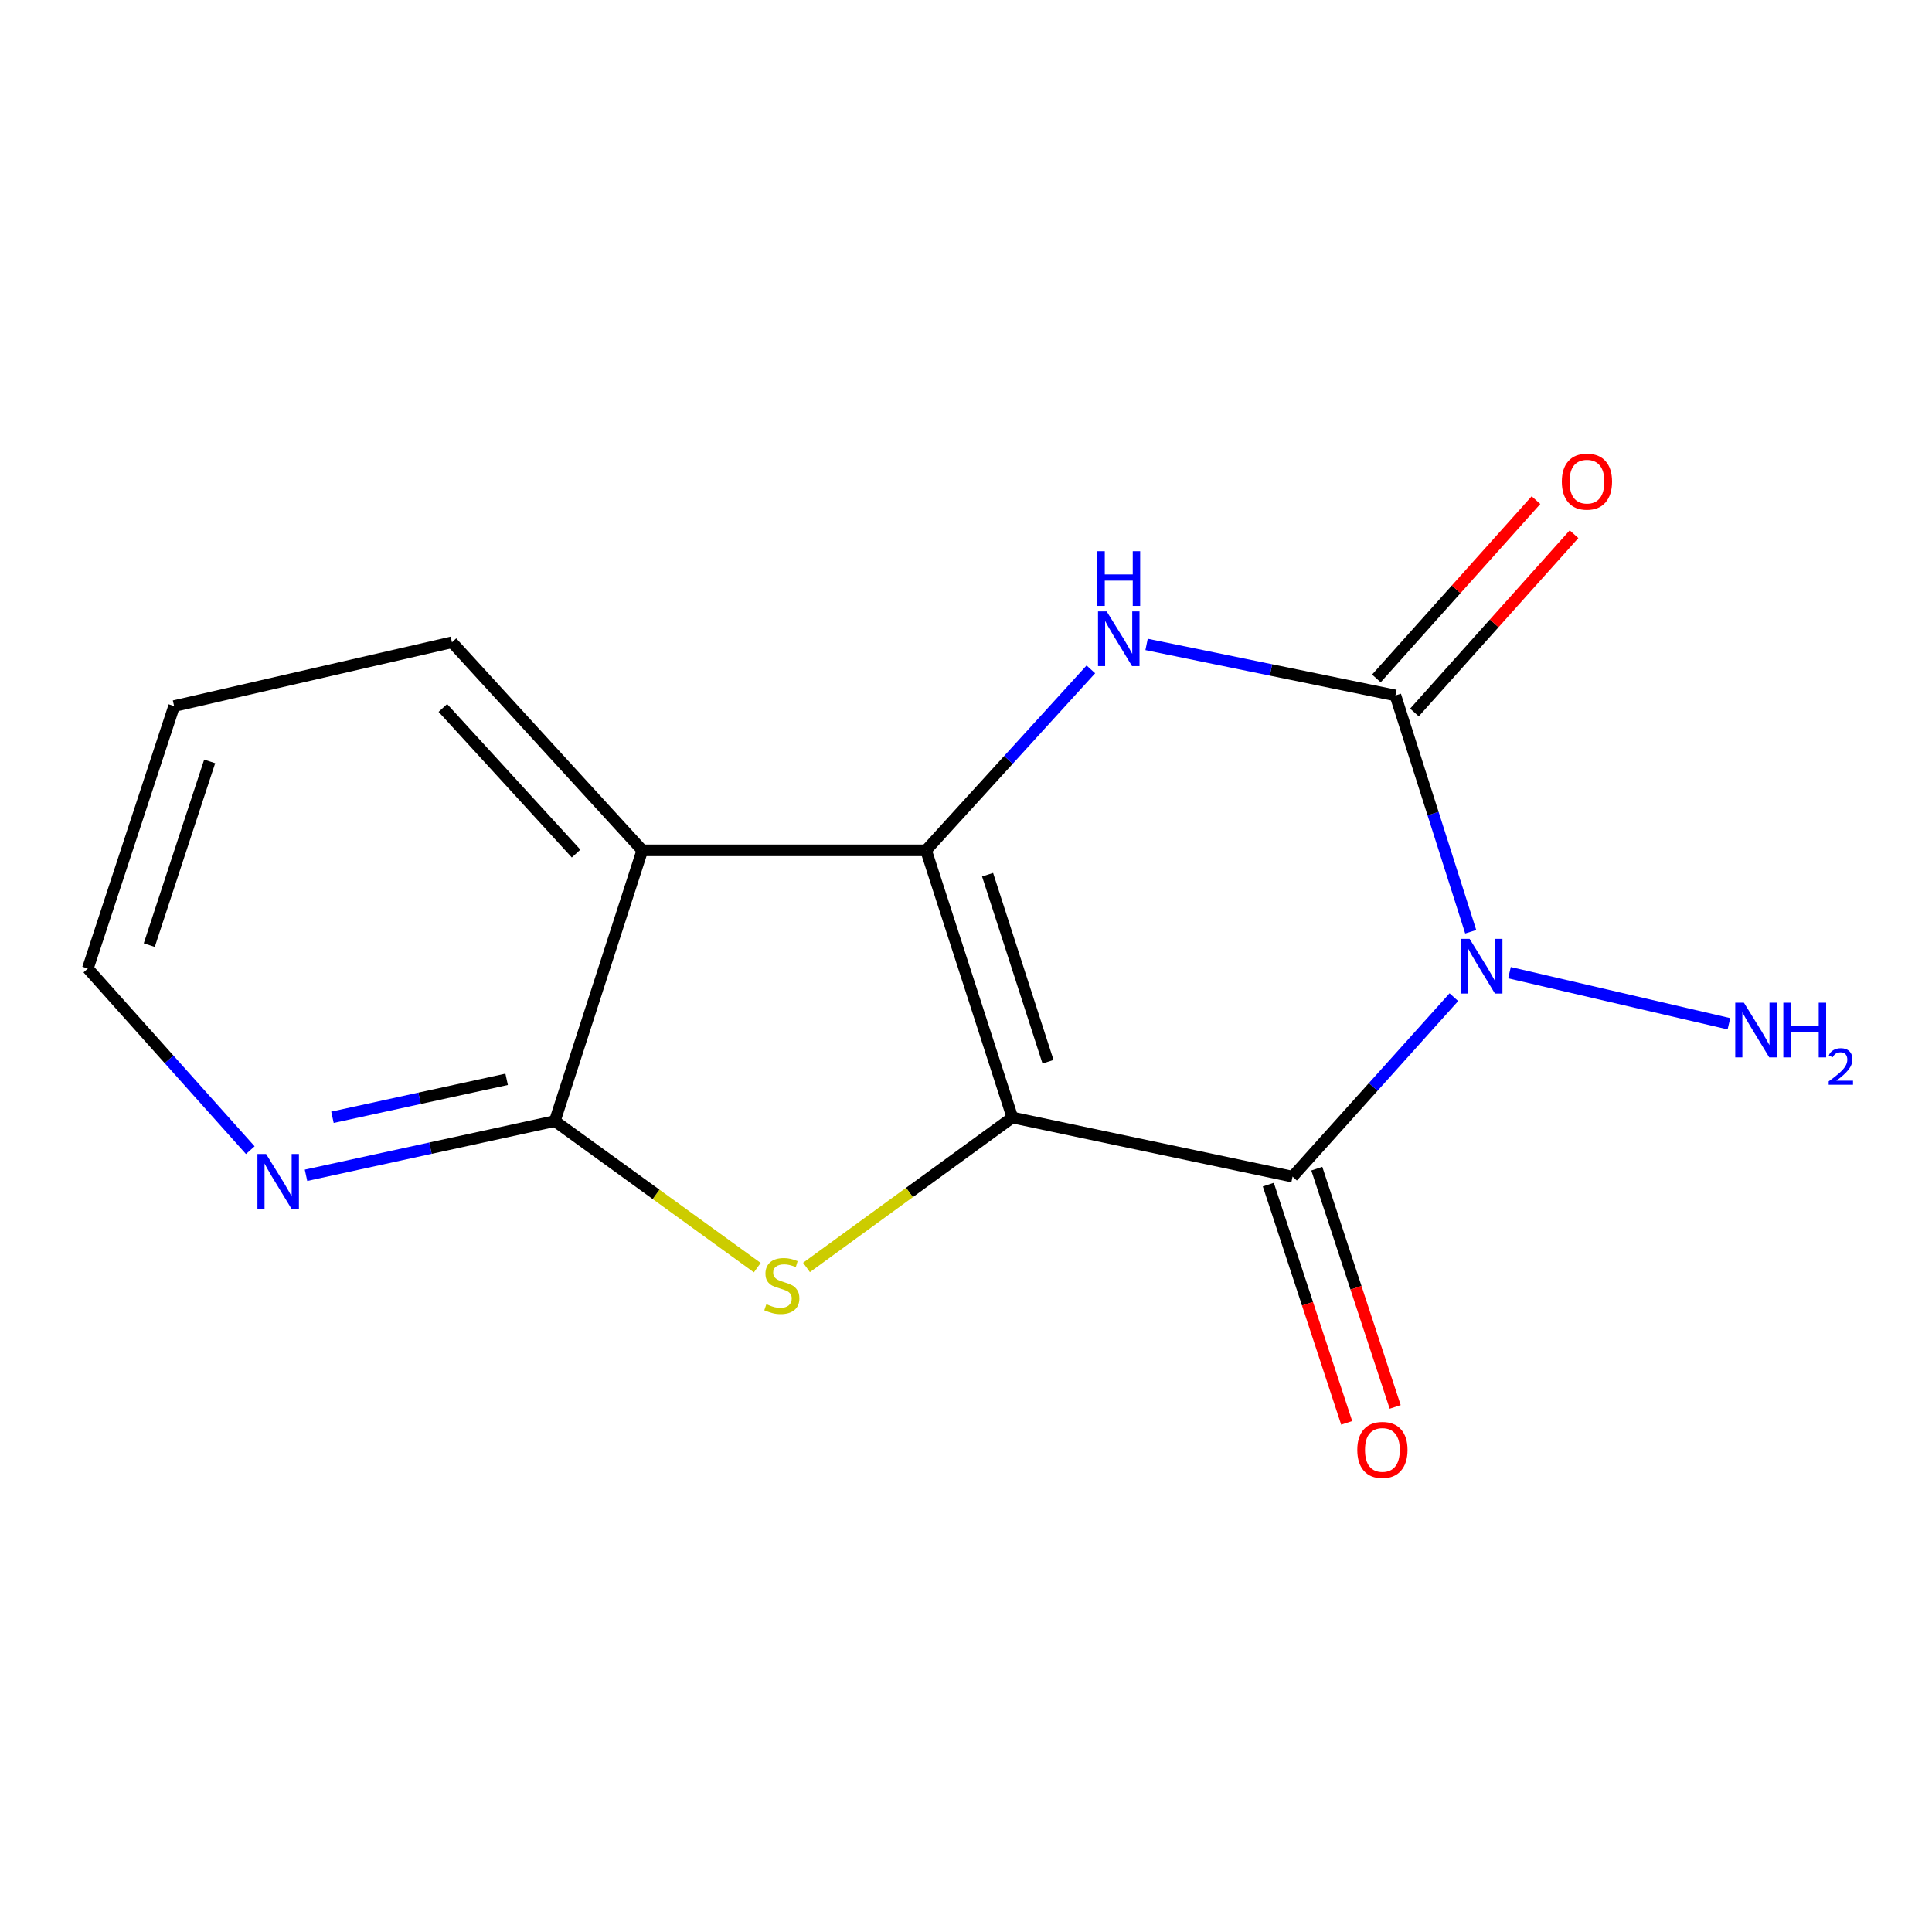 <?xml version='1.0' encoding='iso-8859-1'?>
<svg version='1.1' baseProfile='full'
              xmlns='http://www.w3.org/2000/svg'
                      xmlns:rdkit='http://www.rdkit.org/xml'
                      xmlns:xlink='http://www.w3.org/1999/xlink'
                  xml:space='preserve'
width='1000px' height='1000px' viewBox='0 0 1000 1000'>
<!-- END OF HEADER -->
<rect style='opacity:1.0;fill:#FFFFFF;stroke:none' width='1000' height='1000' x='0' y='0'> </rect>
<path class='bond-0' d='M 524.006,578.423 L 479.322,440.128' style='fill:none;fill-rule:evenodd;stroke:#000000;stroke-width:6px;stroke-linecap:butt;stroke-linejoin:miter;stroke-opacity:1' />
<path class='bond-0' d='M 542.447,549.555 L 511.168,452.748' style='fill:none;fill-rule:evenodd;stroke:#000000;stroke-width:6px;stroke-linecap:butt;stroke-linejoin:miter;stroke-opacity:1' />
<path class='bond-1' d='M 524.006,578.423 L 669.025,609.03' style='fill:none;fill-rule:evenodd;stroke:#000000;stroke-width:6px;stroke-linecap:butt;stroke-linejoin:miter;stroke-opacity:1' />
<path class='bond-5' d='M 524.006,578.423 L 470.727,617.225' style='fill:none;fill-rule:evenodd;stroke:#000000;stroke-width:6px;stroke-linecap:butt;stroke-linejoin:miter;stroke-opacity:1' />
<path class='bond-5' d='M 470.727,617.225 L 417.447,656.026' style='fill:none;fill-rule:evenodd;stroke:#CCCC00;stroke-width:6px;stroke-linecap:butt;stroke-linejoin:miter;stroke-opacity:1' />
<path class='bond-4' d='M 479.322,440.128 L 521.974,393.296' style='fill:none;fill-rule:evenodd;stroke:#000000;stroke-width:6px;stroke-linecap:butt;stroke-linejoin:miter;stroke-opacity:1' />
<path class='bond-4' d='M 521.974,393.296 L 564.626,346.463' style='fill:none;fill-rule:evenodd;stroke:#0000FF;stroke-width:6px;stroke-linecap:butt;stroke-linejoin:miter;stroke-opacity:1' />
<path class='bond-6' d='M 479.322,440.128 L 332.454,440.128' style='fill:none;fill-rule:evenodd;stroke:#000000;stroke-width:6px;stroke-linecap:butt;stroke-linejoin:miter;stroke-opacity:1' />
<path class='bond-2' d='M 669.025,609.03 L 710.773,562.581' style='fill:none;fill-rule:evenodd;stroke:#000000;stroke-width:6px;stroke-linecap:butt;stroke-linejoin:miter;stroke-opacity:1' />
<path class='bond-2' d='M 710.773,562.581 L 752.522,516.131' style='fill:none;fill-rule:evenodd;stroke:#0000FF;stroke-width:6px;stroke-linecap:butt;stroke-linejoin:miter;stroke-opacity:1' />
<path class='bond-9' d='M 656.475,613.159 L 676.76,674.82' style='fill:none;fill-rule:evenodd;stroke:#000000;stroke-width:6px;stroke-linecap:butt;stroke-linejoin:miter;stroke-opacity:1' />
<path class='bond-9' d='M 676.76,674.82 L 697.045,736.482' style='fill:none;fill-rule:evenodd;stroke:#FF0000;stroke-width:6px;stroke-linecap:butt;stroke-linejoin:miter;stroke-opacity:1' />
<path class='bond-9' d='M 681.575,604.902 L 701.86,666.563' style='fill:none;fill-rule:evenodd;stroke:#000000;stroke-width:6px;stroke-linecap:butt;stroke-linejoin:miter;stroke-opacity:1' />
<path class='bond-9' d='M 701.86,666.563 L 722.145,728.225' style='fill:none;fill-rule:evenodd;stroke:#FF0000;stroke-width:6px;stroke-linecap:butt;stroke-linejoin:miter;stroke-opacity:1' />
<path class='bond-3' d='M 761.239,482.271 L 741.753,421.117' style='fill:none;fill-rule:evenodd;stroke:#0000FF;stroke-width:6px;stroke-linecap:butt;stroke-linejoin:miter;stroke-opacity:1' />
<path class='bond-3' d='M 741.753,421.117 L 722.268,359.963' style='fill:none;fill-rule:evenodd;stroke:#000000;stroke-width:6px;stroke-linecap:butt;stroke-linejoin:miter;stroke-opacity:1' />
<path class='bond-11' d='M 781.307,503.456 L 894.888,529.89' style='fill:none;fill-rule:evenodd;stroke:#0000FF;stroke-width:6px;stroke-linecap:butt;stroke-linejoin:miter;stroke-opacity:1' />
<path class='bond-10' d='M 732.112,368.774 L 773.409,322.634' style='fill:none;fill-rule:evenodd;stroke:#000000;stroke-width:6px;stroke-linecap:butt;stroke-linejoin:miter;stroke-opacity:1' />
<path class='bond-10' d='M 773.409,322.634 L 814.706,276.493' style='fill:none;fill-rule:evenodd;stroke:#FF0000;stroke-width:6px;stroke-linecap:butt;stroke-linejoin:miter;stroke-opacity:1' />
<path class='bond-10' d='M 712.423,351.152 L 753.72,305.012' style='fill:none;fill-rule:evenodd;stroke:#000000;stroke-width:6px;stroke-linecap:butt;stroke-linejoin:miter;stroke-opacity:1' />
<path class='bond-10' d='M 753.72,305.012 L 795.017,258.871' style='fill:none;fill-rule:evenodd;stroke:#FF0000;stroke-width:6px;stroke-linecap:butt;stroke-linejoin:miter;stroke-opacity:1' />
<path class='bond-16' d='M 722.268,359.963 L 657.866,346.759' style='fill:none;fill-rule:evenodd;stroke:#000000;stroke-width:6px;stroke-linecap:butt;stroke-linejoin:miter;stroke-opacity:1' />
<path class='bond-16' d='M 657.866,346.759 L 593.464,333.555' style='fill:none;fill-rule:evenodd;stroke:#0000FF;stroke-width:6px;stroke-linecap:butt;stroke-linejoin:miter;stroke-opacity:1' />
<path class='bond-7' d='M 391.97,656.126 L 339.576,618.192' style='fill:none;fill-rule:evenodd;stroke:#CCCC00;stroke-width:6px;stroke-linecap:butt;stroke-linejoin:miter;stroke-opacity:1' />
<path class='bond-7' d='M 339.576,618.192 L 287.182,580.258' style='fill:none;fill-rule:evenodd;stroke:#000000;stroke-width:6px;stroke-linecap:butt;stroke-linejoin:miter;stroke-opacity:1' />
<path class='bond-12' d='M 332.454,440.128 L 233.939,332.439' style='fill:none;fill-rule:evenodd;stroke:#000000;stroke-width:6px;stroke-linecap:butt;stroke-linejoin:miter;stroke-opacity:1' />
<path class='bond-12' d='M 298.18,441.81 L 229.221,366.427' style='fill:none;fill-rule:evenodd;stroke:#000000;stroke-width:6px;stroke-linecap:butt;stroke-linejoin:miter;stroke-opacity:1' />
<path class='bond-15' d='M 332.454,440.128 L 287.182,580.258' style='fill:none;fill-rule:evenodd;stroke:#000000;stroke-width:6px;stroke-linecap:butt;stroke-linejoin:miter;stroke-opacity:1' />
<path class='bond-8' d='M 287.182,580.258 L 222.785,594.293' style='fill:none;fill-rule:evenodd;stroke:#000000;stroke-width:6px;stroke-linecap:butt;stroke-linejoin:miter;stroke-opacity:1' />
<path class='bond-8' d='M 222.785,594.293 L 158.387,608.328' style='fill:none;fill-rule:evenodd;stroke:#0000FF;stroke-width:6px;stroke-linecap:butt;stroke-linejoin:miter;stroke-opacity:1' />
<path class='bond-8' d='M 262.236,558.652 L 217.158,568.476' style='fill:none;fill-rule:evenodd;stroke:#000000;stroke-width:6px;stroke-linecap:butt;stroke-linejoin:miter;stroke-opacity:1' />
<path class='bond-8' d='M 217.158,568.476 L 172.08,578.3' style='fill:none;fill-rule:evenodd;stroke:#0000FF;stroke-width:6px;stroke-linecap:butt;stroke-linejoin:miter;stroke-opacity:1' />
<path class='bond-13' d='M 129.549,595.329 L 87.502,548.32' style='fill:none;fill-rule:evenodd;stroke:#0000FF;stroke-width:6px;stroke-linecap:butt;stroke-linejoin:miter;stroke-opacity:1' />
<path class='bond-13' d='M 87.502,548.32 L 45.455,501.312' style='fill:none;fill-rule:evenodd;stroke:#000000;stroke-width:6px;stroke-linecap:butt;stroke-linejoin:miter;stroke-opacity:1' />
<path class='bond-14' d='M 233.939,332.439 L 90.124,365.468' style='fill:none;fill-rule:evenodd;stroke:#000000;stroke-width:6px;stroke-linecap:butt;stroke-linejoin:miter;stroke-opacity:1' />
<path class='bond-17' d='M 45.455,501.312 L 90.124,365.468' style='fill:none;fill-rule:evenodd;stroke:#000000;stroke-width:6px;stroke-linecap:butt;stroke-linejoin:miter;stroke-opacity:1' />
<path class='bond-17' d='M 77.256,489.189 L 108.525,394.098' style='fill:none;fill-rule:evenodd;stroke:#000000;stroke-width:6px;stroke-linecap:butt;stroke-linejoin:miter;stroke-opacity:1' />
<path  class='atom-3' d='M 760.663 485.948
L 769.943 500.948
Q 770.863 502.428, 772.343 505.108
Q 773.823 507.788, 773.903 507.948
L 773.903 485.948
L 777.663 485.948
L 777.663 514.268
L 773.783 514.268
L 763.823 497.868
Q 762.663 495.948, 761.423 493.748
Q 760.223 491.548, 759.863 490.868
L 759.863 514.268
L 756.183 514.268
L 756.183 485.948
L 760.663 485.948
' fill='#0000FF'/>
<path  class='atom-5' d='M 572.809 316.444
L 582.089 331.444
Q 583.009 332.924, 584.489 335.604
Q 585.969 338.284, 586.049 338.444
L 586.049 316.444
L 589.809 316.444
L 589.809 344.764
L 585.929 344.764
L 575.969 328.364
Q 574.809 326.444, 573.569 324.244
Q 572.369 322.044, 572.009 321.364
L 572.009 344.764
L 568.329 344.764
L 568.329 316.444
L 572.809 316.444
' fill='#0000FF'/>
<path  class='atom-5' d='M 567.989 285.292
L 571.829 285.292
L 571.829 297.332
L 586.309 297.332
L 586.309 285.292
L 590.149 285.292
L 590.149 313.612
L 586.309 313.612
L 586.309 300.532
L 571.829 300.532
L 571.829 313.612
L 567.989 313.612
L 567.989 285.292
' fill='#0000FF'/>
<path  class='atom-6' d='M 396.677 675.046
Q 396.997 675.166, 398.317 675.726
Q 399.637 676.286, 401.077 676.646
Q 402.557 676.966, 403.997 676.966
Q 406.677 676.966, 408.237 675.686
Q 409.797 674.366, 409.797 672.086
Q 409.797 670.526, 408.997 669.566
Q 408.237 668.606, 407.037 668.086
Q 405.837 667.566, 403.837 666.966
Q 401.317 666.206, 399.797 665.486
Q 398.317 664.766, 397.237 663.246
Q 396.197 661.726, 396.197 659.166
Q 396.197 655.606, 398.597 653.406
Q 401.037 651.206, 405.837 651.206
Q 409.117 651.206, 412.837 652.766
L 411.917 655.846
Q 408.517 654.446, 405.957 654.446
Q 403.197 654.446, 401.677 655.606
Q 400.157 656.726, 400.197 658.686
Q 400.197 660.206, 400.957 661.126
Q 401.757 662.046, 402.877 662.566
Q 404.037 663.086, 405.957 663.686
Q 408.517 664.486, 410.037 665.286
Q 411.557 666.086, 412.637 667.726
Q 413.757 669.326, 413.757 672.086
Q 413.757 676.006, 411.117 678.126
Q 408.517 680.206, 404.157 680.206
Q 401.637 680.206, 399.717 679.646
Q 397.837 679.126, 395.597 678.206
L 396.677 675.046
' fill='#CCCC00'/>
<path  class='atom-9' d='M 137.723 597.307
L 147.003 612.307
Q 147.923 613.787, 149.403 616.467
Q 150.883 619.147, 150.963 619.307
L 150.963 597.307
L 154.723 597.307
L 154.723 625.627
L 150.843 625.627
L 140.883 609.227
Q 139.723 607.307, 138.483 605.107
Q 137.283 602.907, 136.923 602.227
L 136.923 625.627
L 133.243 625.627
L 133.243 597.307
L 137.723 597.307
' fill='#0000FF'/>
<path  class='atom-10' d='M 702.53 750.474
Q 702.53 743.674, 705.89 739.874
Q 709.25 736.074, 715.53 736.074
Q 721.81 736.074, 725.17 739.874
Q 728.53 743.674, 728.53 750.474
Q 728.53 757.354, 725.13 761.274
Q 721.73 765.154, 715.53 765.154
Q 709.29 765.154, 705.89 761.274
Q 702.53 757.394, 702.53 750.474
M 715.53 761.954
Q 719.85 761.954, 722.17 759.074
Q 724.53 756.154, 724.53 750.474
Q 724.53 744.914, 722.17 742.114
Q 719.85 739.274, 715.53 739.274
Q 711.21 739.274, 708.85 742.074
Q 706.53 744.874, 706.53 750.474
Q 706.53 756.194, 708.85 759.074
Q 711.21 761.954, 715.53 761.954
' fill='#FF0000'/>
<path  class='atom-11' d='M 808.398 249.286
Q 808.398 242.486, 811.758 238.686
Q 815.118 234.886, 821.398 234.886
Q 827.678 234.886, 831.038 238.686
Q 834.398 242.486, 834.398 249.286
Q 834.398 256.166, 830.998 260.086
Q 827.598 263.966, 821.398 263.966
Q 815.158 263.966, 811.758 260.086
Q 808.398 256.206, 808.398 249.286
M 821.398 260.766
Q 825.718 260.766, 828.038 257.886
Q 830.398 254.966, 830.398 249.286
Q 830.398 243.726, 828.038 240.926
Q 825.718 238.086, 821.398 238.086
Q 817.078 238.086, 814.718 240.886
Q 812.398 243.686, 812.398 249.286
Q 812.398 255.006, 814.718 257.886
Q 817.078 260.766, 821.398 260.766
' fill='#FF0000'/>
<path  class='atom-12' d='M 902.643 518.992
L 911.923 533.992
Q 912.843 535.472, 914.323 538.152
Q 915.803 540.832, 915.883 540.992
L 915.883 518.992
L 919.643 518.992
L 919.643 547.312
L 915.763 547.312
L 905.803 530.912
Q 904.643 528.992, 903.403 526.792
Q 902.203 524.592, 901.843 523.912
L 901.843 547.312
L 898.163 547.312
L 898.163 518.992
L 902.643 518.992
' fill='#0000FF'/>
<path  class='atom-12' d='M 923.043 518.992
L 926.883 518.992
L 926.883 531.032
L 941.363 531.032
L 941.363 518.992
L 945.203 518.992
L 945.203 547.312
L 941.363 547.312
L 941.363 534.232
L 926.883 534.232
L 926.883 547.312
L 923.043 547.312
L 923.043 518.992
' fill='#0000FF'/>
<path  class='atom-12' d='M 946.576 546.318
Q 947.262 544.549, 948.899 543.573
Q 950.536 542.569, 952.806 542.569
Q 955.631 542.569, 957.215 544.101
Q 958.799 545.632, 958.799 548.351
Q 958.799 551.123, 956.74 553.71
Q 954.707 556.297, 950.483 559.36
L 959.116 559.36
L 959.116 561.472
L 946.523 561.472
L 946.523 559.703
Q 950.008 557.221, 952.067 555.373
Q 954.153 553.525, 955.156 551.862
Q 956.159 550.199, 956.159 548.483
Q 956.159 546.688, 955.261 545.685
Q 954.364 544.681, 952.806 544.681
Q 951.301 544.681, 950.298 545.289
Q 949.295 545.896, 948.582 547.242
L 946.576 546.318
' fill='#0000FF'/>
</svg>
